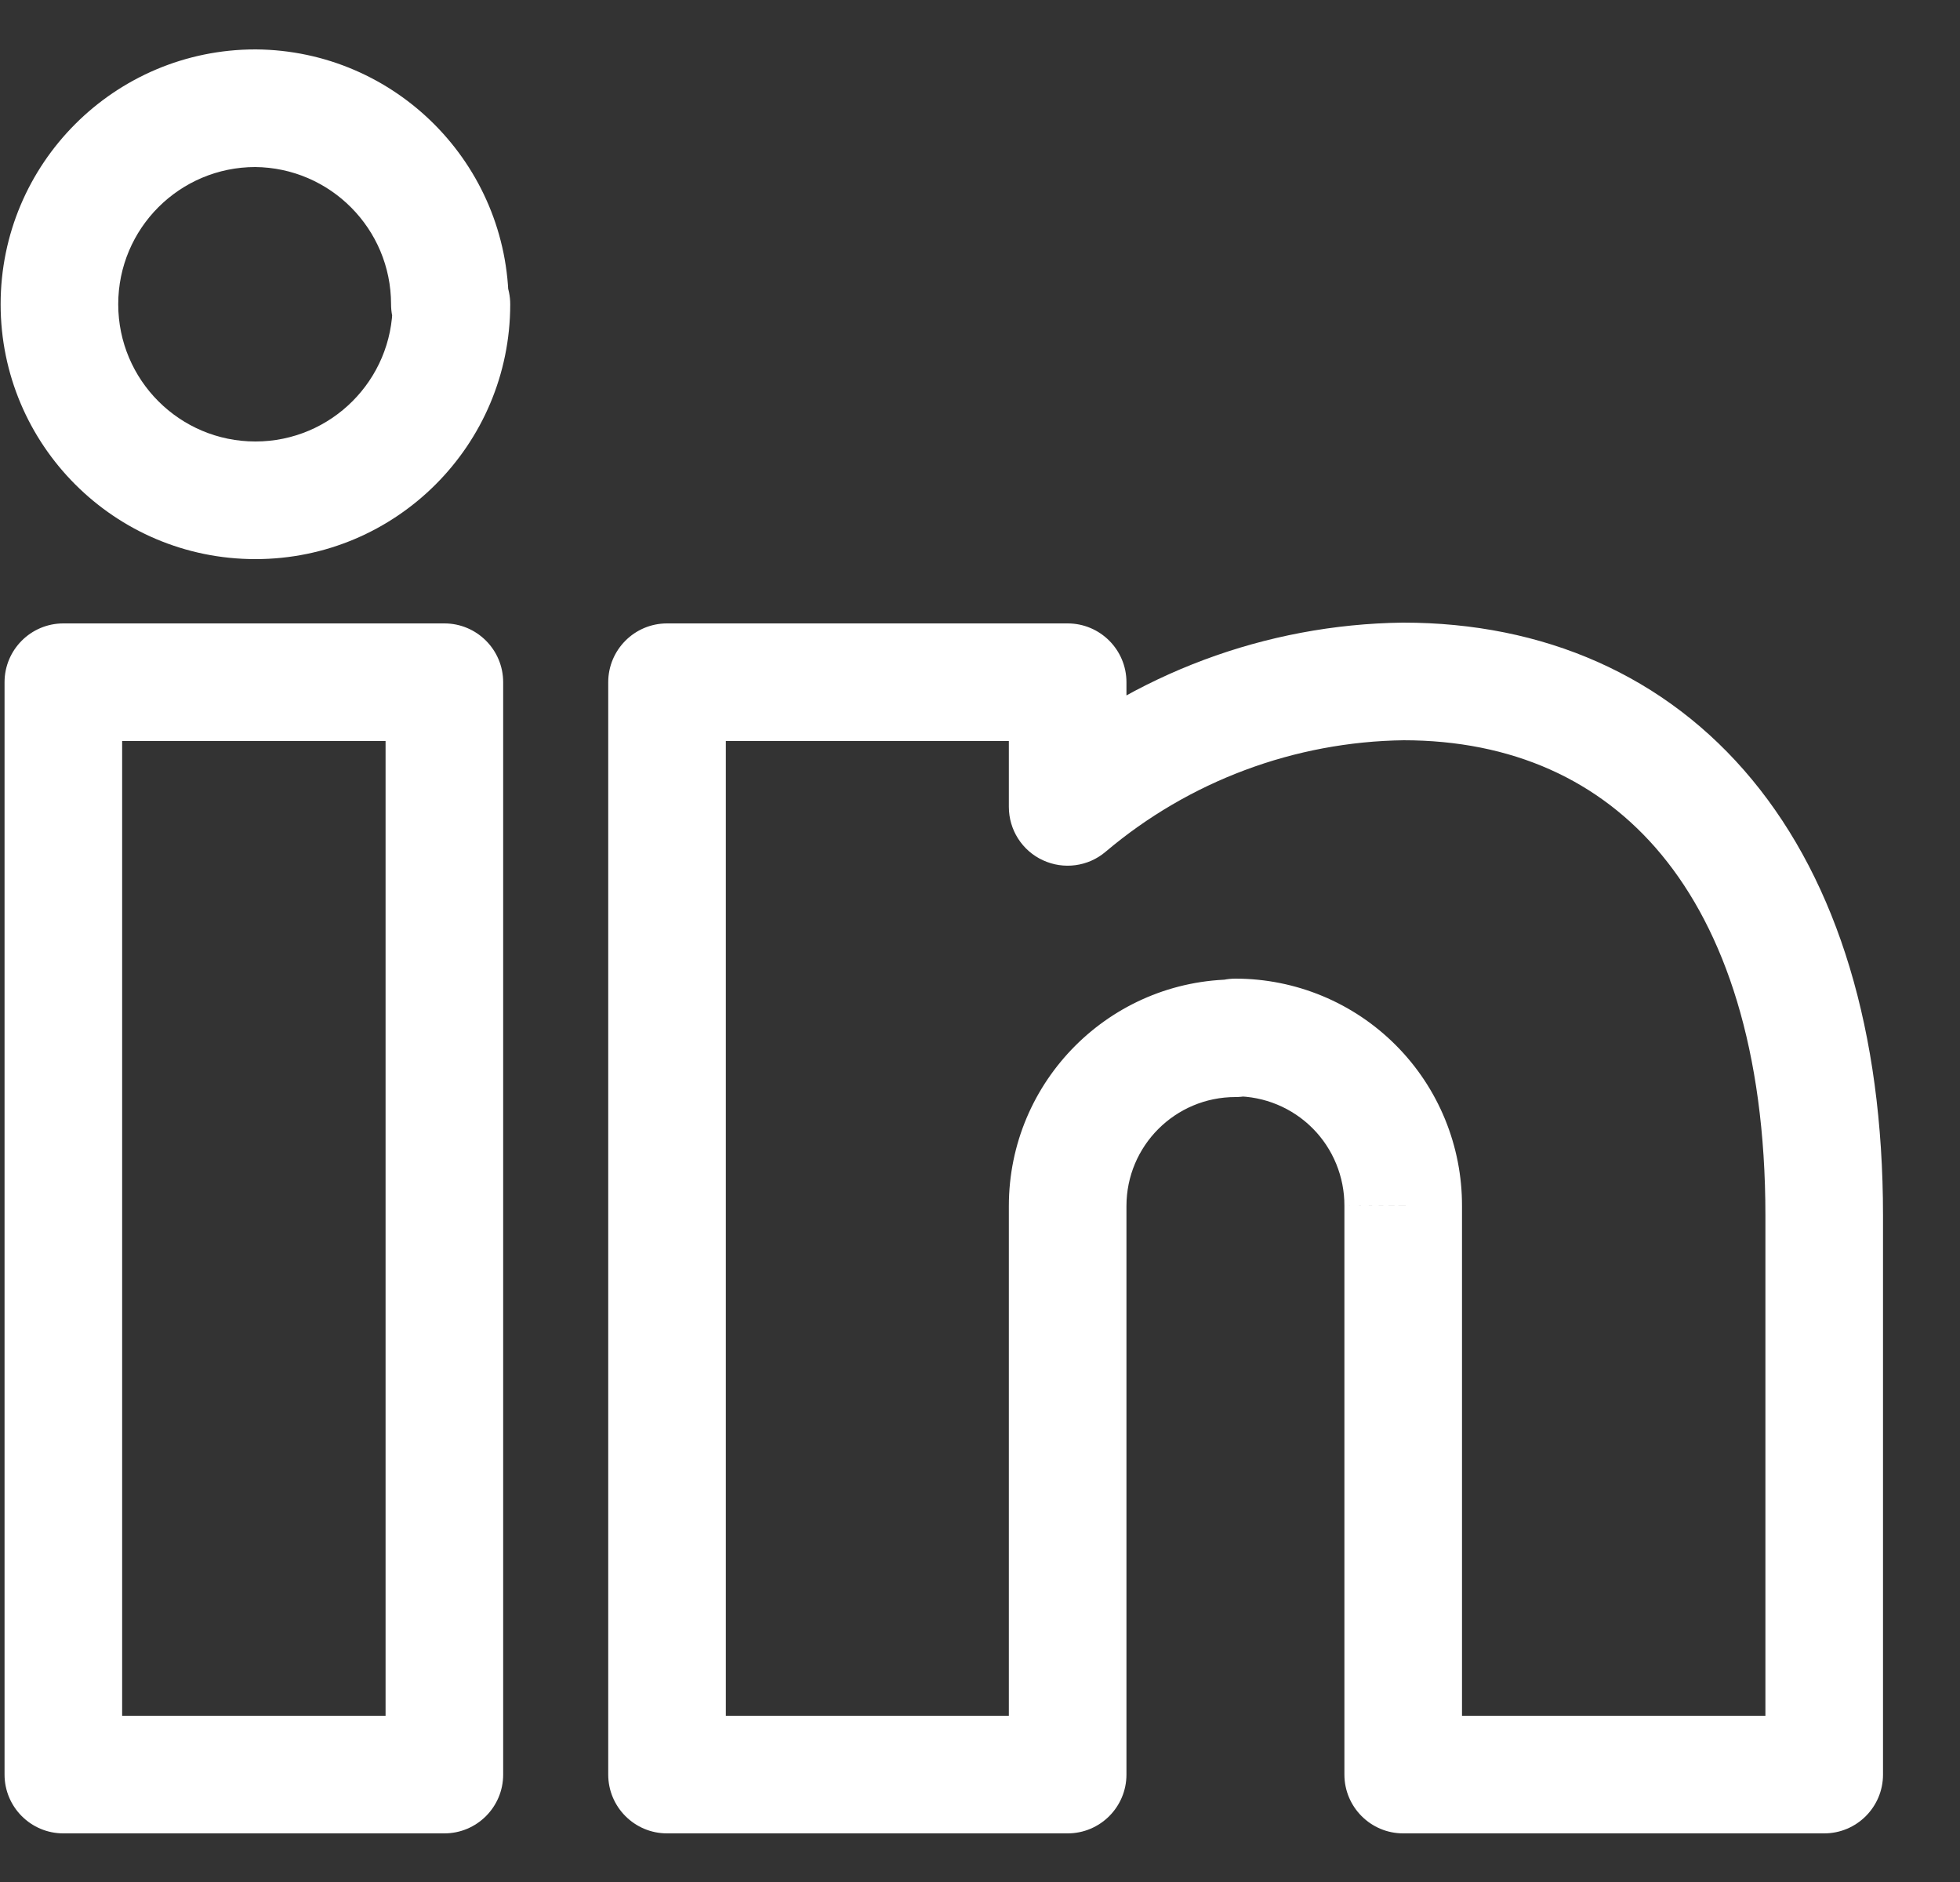 <svg width="25" height="24" viewBox="0 0 25 24" fill="none" xmlns="http://www.w3.org/2000/svg">
<rect x="0" y="0" width="25" height="24" fill="#333333" stroke="none"/>
<path d="M5.668 22.63V23.38C6.082 23.38 6.418 23.044 6.418 22.63H5.668ZM0.808 22.63H0.058C0.058 23.044 0.394 23.38 0.808 23.38V22.63ZM0.808 8.7V7.95C0.394 7.95 0.058 8.286 0.058 8.7H0.808ZM5.668 8.7H6.418C6.418 8.286 6.082 7.95 5.668 7.95V8.7ZM15.758 13.24V13.99C16.172 13.99 16.508 13.654 16.508 13.24H15.758ZM13.618 22.63V23.38C14.032 23.38 14.368 23.044 14.368 22.63H13.618ZM8.508 22.63H7.758C7.758 23.044 8.094 23.38 8.508 23.38V22.63ZM8.508 8.7V7.95C8.094 7.95 7.758 8.286 7.758 8.7H8.508ZM13.618 8.7H14.368C14.368 8.286 14.032 7.95 13.618 7.95V8.7ZM13.618 10.29H12.868C12.868 10.582 13.037 10.848 13.302 10.97C13.567 11.093 13.88 11.051 14.102 10.862L13.618 10.29ZM17.898 8.69V7.94L17.888 7.94L17.898 8.69ZM23.268 22.63V23.38C23.682 23.38 24.018 23.044 24.018 22.63H23.268ZM17.898 22.63H17.148C17.148 23.044 17.484 23.38 17.898 23.38V22.63ZM17.898 15.38L17.148 15.376V15.38H17.898ZM15.758 13.23L15.758 12.48C15.344 12.48 15.008 12.816 15.008 13.23H15.758ZM5.758 3.88H6.508C6.508 3.466 6.172 3.13 5.758 3.13V3.88ZM3.258 1.38L3.264 0.63H3.258V1.38ZM5.738 3.88L4.988 3.88C4.988 4.079 5.067 4.27 5.207 4.41C5.348 4.551 5.539 4.63 5.738 4.63V3.88ZM5.668 21.88H0.808V23.38H5.668V21.88ZM1.558 22.63V8.7H0.058V22.63H1.558ZM0.808 9.45H5.668V7.95H0.808V9.45ZM4.918 8.7V22.63H6.418V8.7H4.918ZM15.758 12.49C14.162 12.49 12.868 13.784 12.868 15.38H14.368C14.368 14.612 14.99 13.99 15.758 13.99V12.49ZM12.868 15.38V22.63H14.368V15.38H12.868ZM13.618 21.88H8.508V23.38H13.618V21.88ZM9.258 22.63V8.7H7.758V22.63H9.258ZM8.508 9.45H13.618V7.95H8.508V9.45ZM12.868 8.7V10.29H14.368V8.7H12.868ZM14.102 10.862C15.167 9.961 16.512 9.458 17.908 9.44L17.888 7.94C16.145 7.963 14.464 8.591 13.133 9.717L14.102 10.862ZM17.898 9.44C19.284 9.44 20.404 9.946 21.193 10.9C21.996 11.871 22.518 13.385 22.518 15.5H24.018C24.018 13.155 23.44 11.264 22.35 9.945C21.246 8.609 19.682 7.94 17.898 7.94V9.44ZM22.518 15.5V22.63H24.018V15.5H22.518ZM23.268 21.88H17.898V23.38H23.268V21.88ZM18.648 22.63V15.38H17.148V22.63H18.648ZM18.648 15.383C18.651 14.615 18.349 13.876 17.806 13.331L16.743 14.389C17.004 14.651 17.149 15.007 17.148 15.376L18.648 15.383ZM17.806 13.331C17.264 12.786 16.527 12.48 15.758 12.48L15.758 13.98C16.128 13.98 16.482 14.127 16.743 14.389L17.806 13.331ZM15.008 13.23V13.24H16.508V13.23H15.008ZM5.008 3.88C5.008 4.846 4.224 5.63 3.258 5.63V7.13C5.053 7.13 6.508 5.675 6.508 3.88H5.008ZM3.258 5.63C2.291 5.63 1.508 4.846 1.508 3.88H0.008C0.008 5.675 1.463 7.13 3.258 7.13V5.63ZM1.508 3.88C1.508 2.913 2.291 2.13 3.258 2.13V0.63C1.463 0.63 0.008 2.085 0.008 3.88H1.508ZM3.252 2.13C4.213 2.138 4.988 2.919 4.988 3.88L6.488 3.88C6.488 2.095 5.049 0.644 3.264 0.63L3.252 2.13ZM5.738 4.63H5.758V3.13H5.738V4.63Z" fill="white"/>
</svg>
